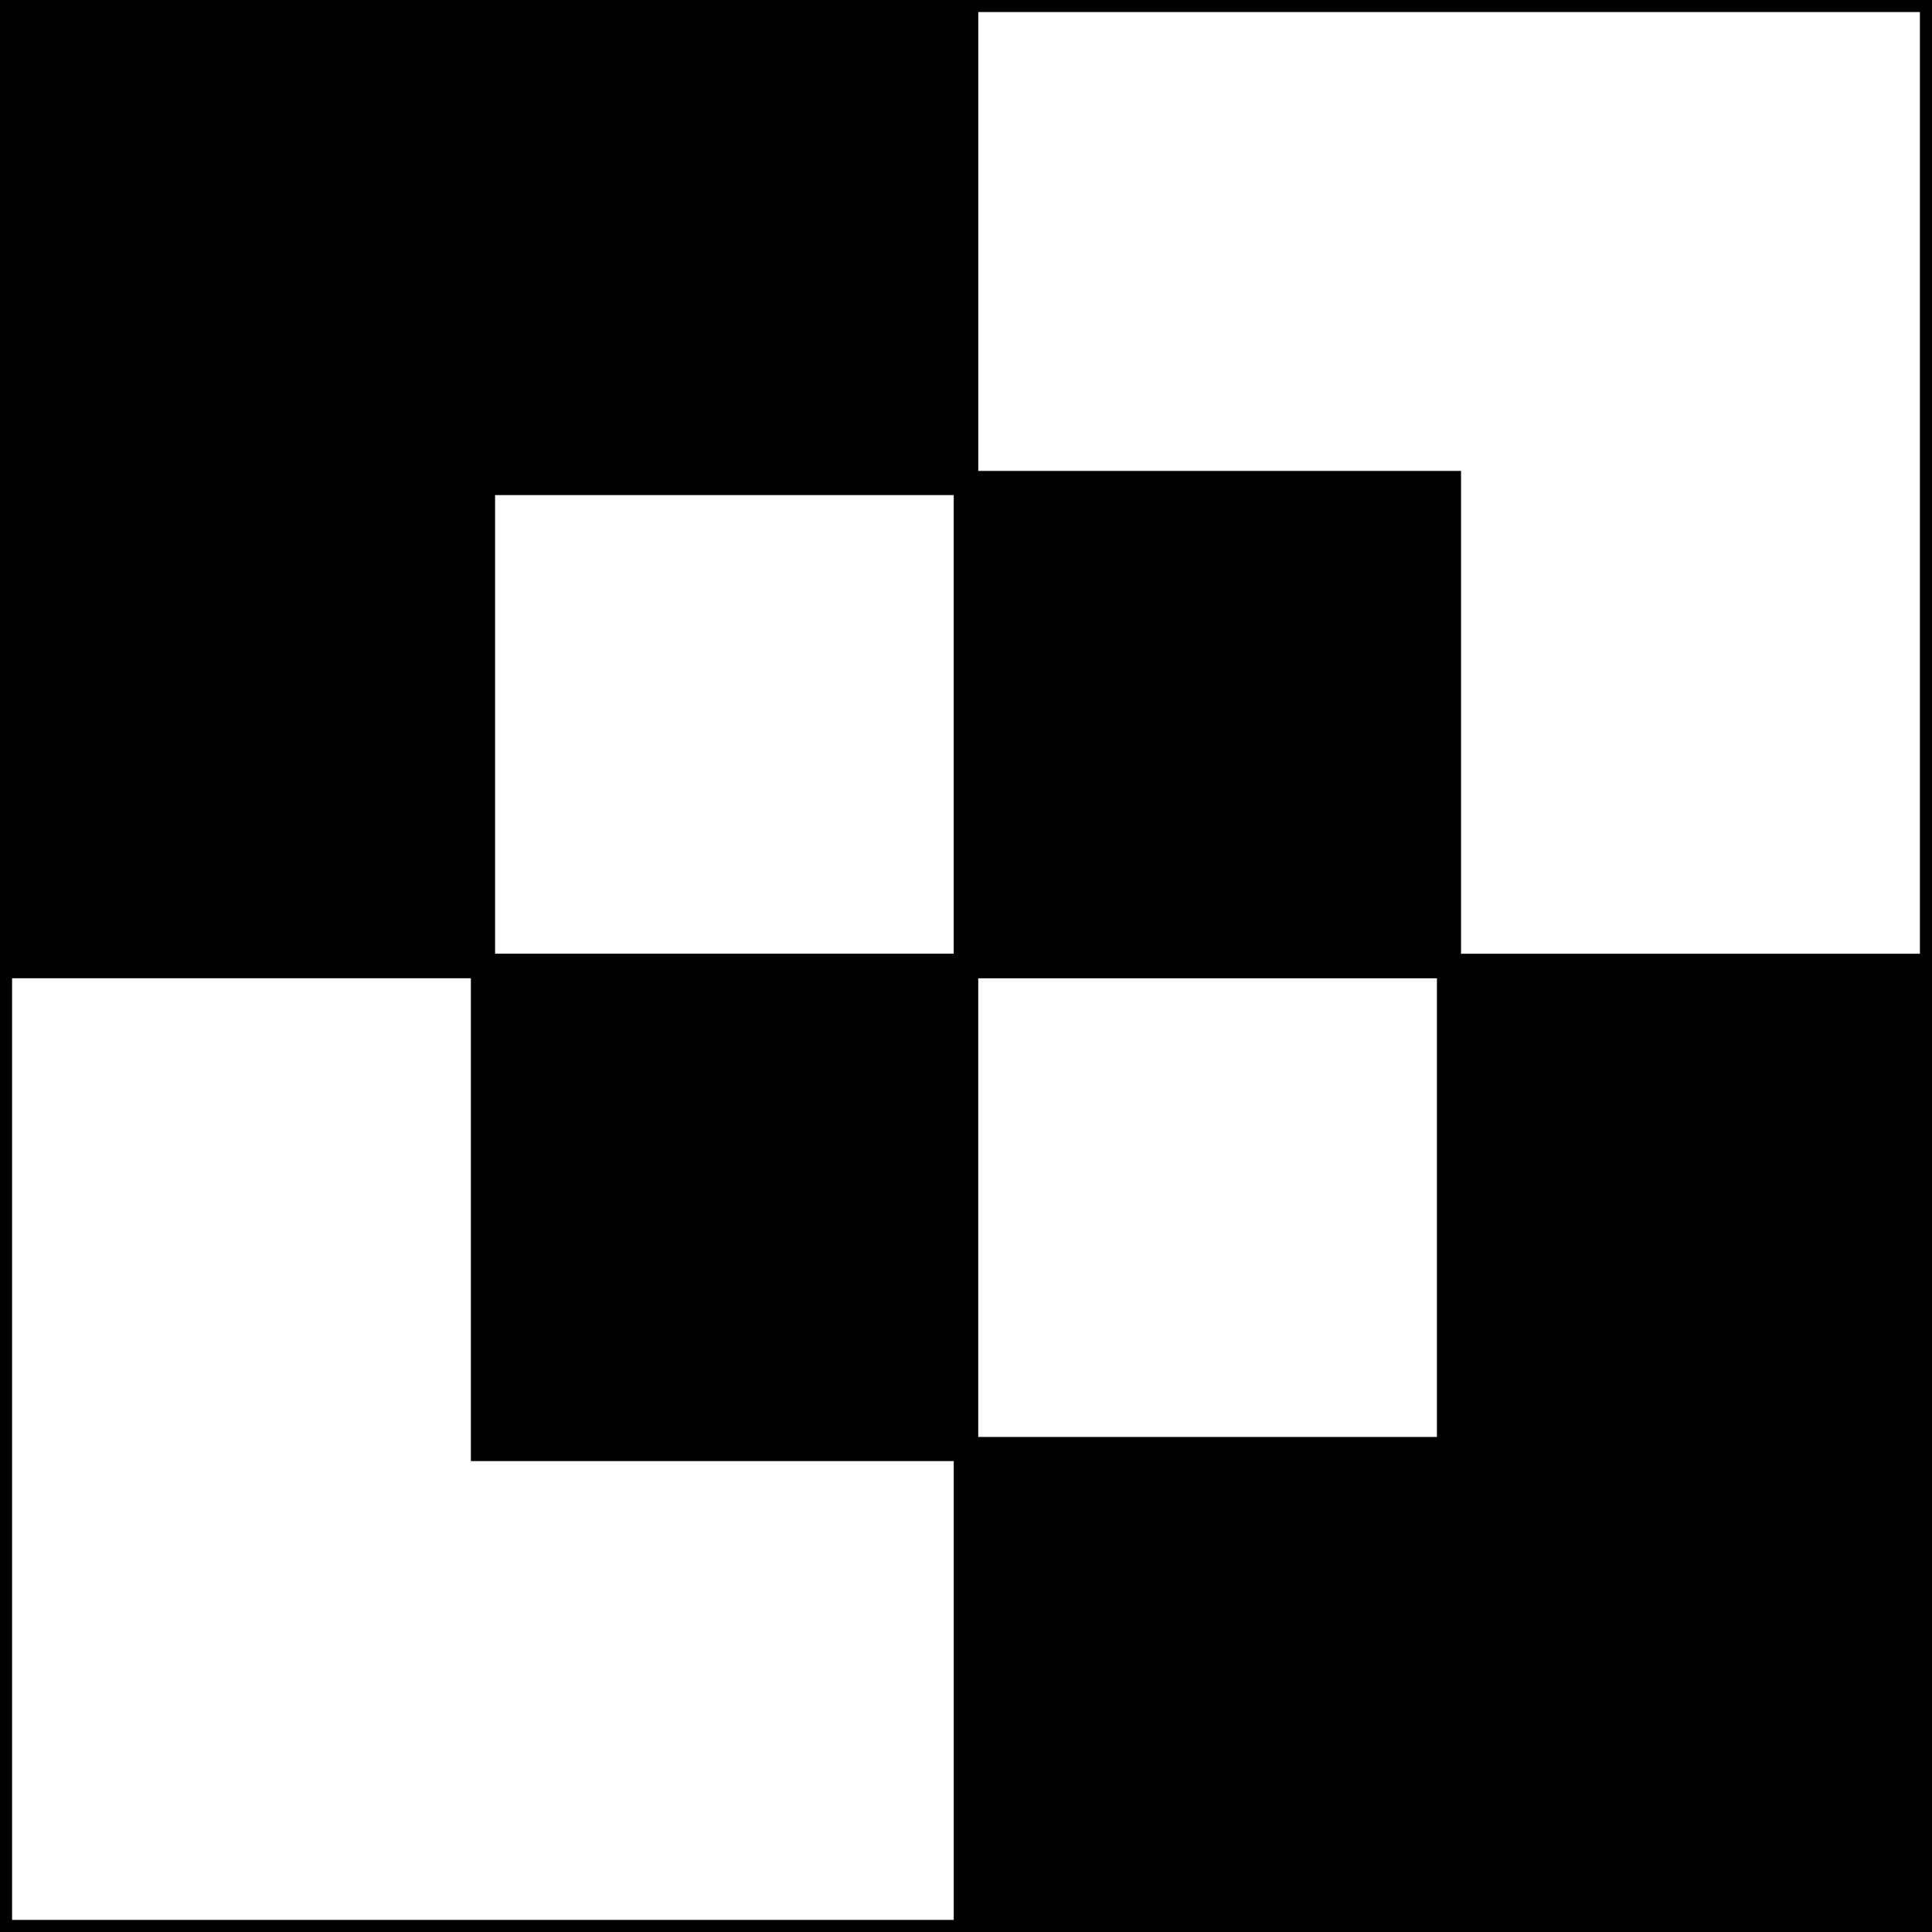 <?xml version="1.0" encoding="UTF-8"?>
<!DOCTYPE svg PUBLIC "-//W3C//DTD SVG 1.1//EN" "http://www.w3.org/Graphics/SVG/1.1/DTD/svg11.dtd">
<!-- Creator: CorelDRAW 2018 (64-Bit OEM Version) -->
<svg xmlns="http://www.w3.org/2000/svg" xml:space="preserve" width="700px" height="700px" version="1.1" style="shape-rendering:geometricPrecision; text-rendering:geometricPrecision; image-rendering:optimizeQuality; fill-rule:evenodd; clip-rule:evenodd"
viewBox="0 0 700 700"
 xmlns:xlink="http://www.w3.org/1999/xlink">
 <defs>
  <style type="text/css">
   <![CDATA[
    .str0 {stroke:black;stroke-width:8.75;stroke-miterlimit:22.926}
    .fil0 {fill:none}
    .fil1 {fill:black}
   ]]>
  </style>
 </defs>
 <g id="Layer_x0020_1">
  <g id="_2282509794880">
   <rect class="fil0 str0" y="349.99" width="350" height="350.01"/>
   <rect class="fil0 str0" x="350" y="-0.01" width="350" height="350.01"/>
   <rect class="fil1 str0" x="174.98" y="350" width="175" height="175.01"/>
   <polygon class="fil1 str0" points="0,0 350,0 350,175 175,175 175,350 350,350 350,350.01 0,350.01 "/>
   <polygon class="fil1 str0" points="350,350 700,350 700,700 350,700 350,525.01 525,525.01 525,350 350,350 "/>
   <rect class="fil1 str0" x="349.98" y="175" width="175" height="175.01"/>
  </g>
 </g>
</svg>
